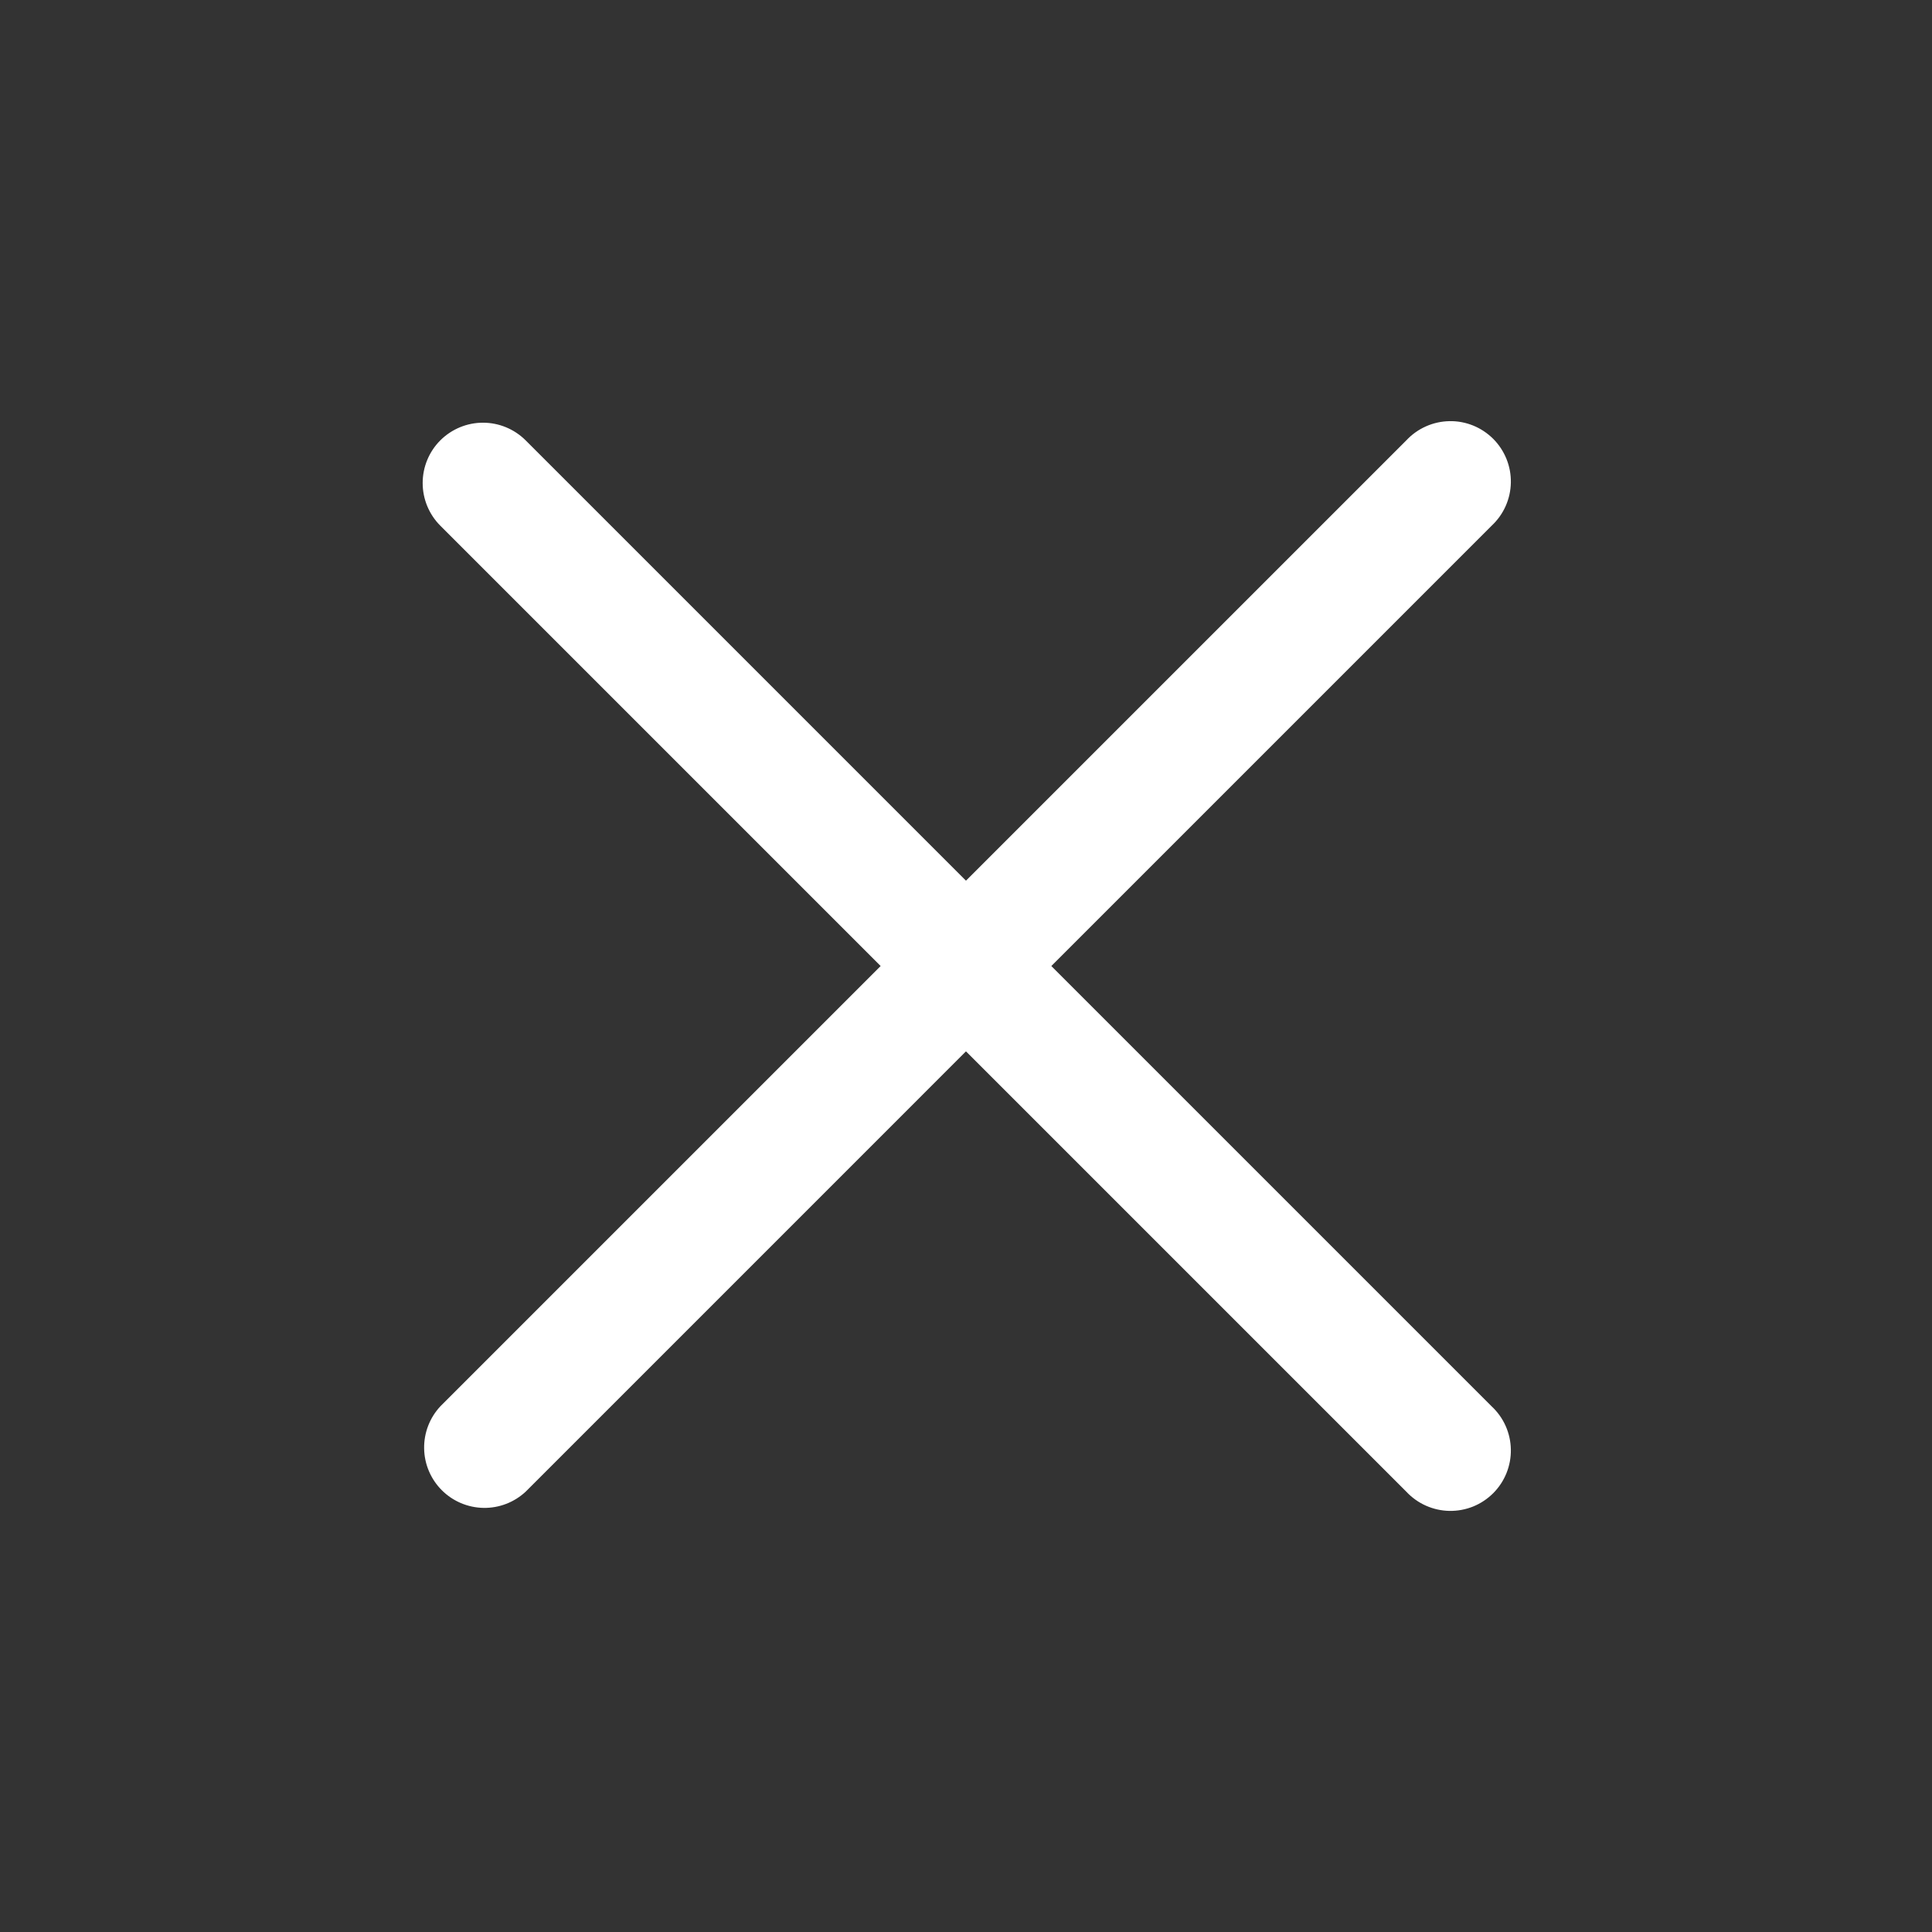 <?xml version="1.0" encoding="UTF-8"?> <svg xmlns="http://www.w3.org/2000/svg" width="75" height="75" viewBox="0 0 75 75" fill="none"><rect x="0" y="0" width="75" height="75" fill="#333333" stroke="none"/><path fill-rule="evenodd" clip-rule="evenodd" d="M17.093 17.095C17.533 16.656 18.128 16.409 18.749 16.409C19.37 16.409 19.966 16.656 20.406 17.095L37.499 34.188L54.593 17.095C54.808 16.864 55.066 16.68 55.354 16.552C55.642 16.423 55.952 16.355 56.267 16.349C56.581 16.343 56.894 16.401 57.186 16.519C57.477 16.637 57.742 16.813 57.965 17.035C58.188 17.258 58.363 17.523 58.481 17.815C58.599 18.106 58.657 18.419 58.651 18.734C58.646 19.048 58.577 19.359 58.449 19.646C58.321 19.934 58.136 20.192 57.906 20.407L40.812 37.501L57.906 54.595C58.136 54.809 58.321 55.068 58.449 55.355C58.577 55.643 58.646 55.953 58.651 56.268C58.657 56.583 58.599 56.895 58.481 57.187C58.363 57.479 58.188 57.744 57.965 57.967C57.742 58.189 57.477 58.365 57.186 58.483C56.894 58.6 56.581 58.658 56.267 58.653C55.952 58.647 55.642 58.578 55.354 58.45C55.066 58.322 54.808 58.137 54.593 57.907L37.499 40.813L20.406 57.907C19.961 58.321 19.374 58.547 18.767 58.536C18.159 58.525 17.58 58.279 17.151 57.85C16.721 57.42 16.475 56.841 16.465 56.234C16.454 55.627 16.679 55.039 17.093 54.595L34.187 37.501L17.093 20.407C16.654 19.968 16.408 19.372 16.408 18.751C16.408 18.13 16.654 17.534 17.093 17.095Z" fill="white"></path></svg> 